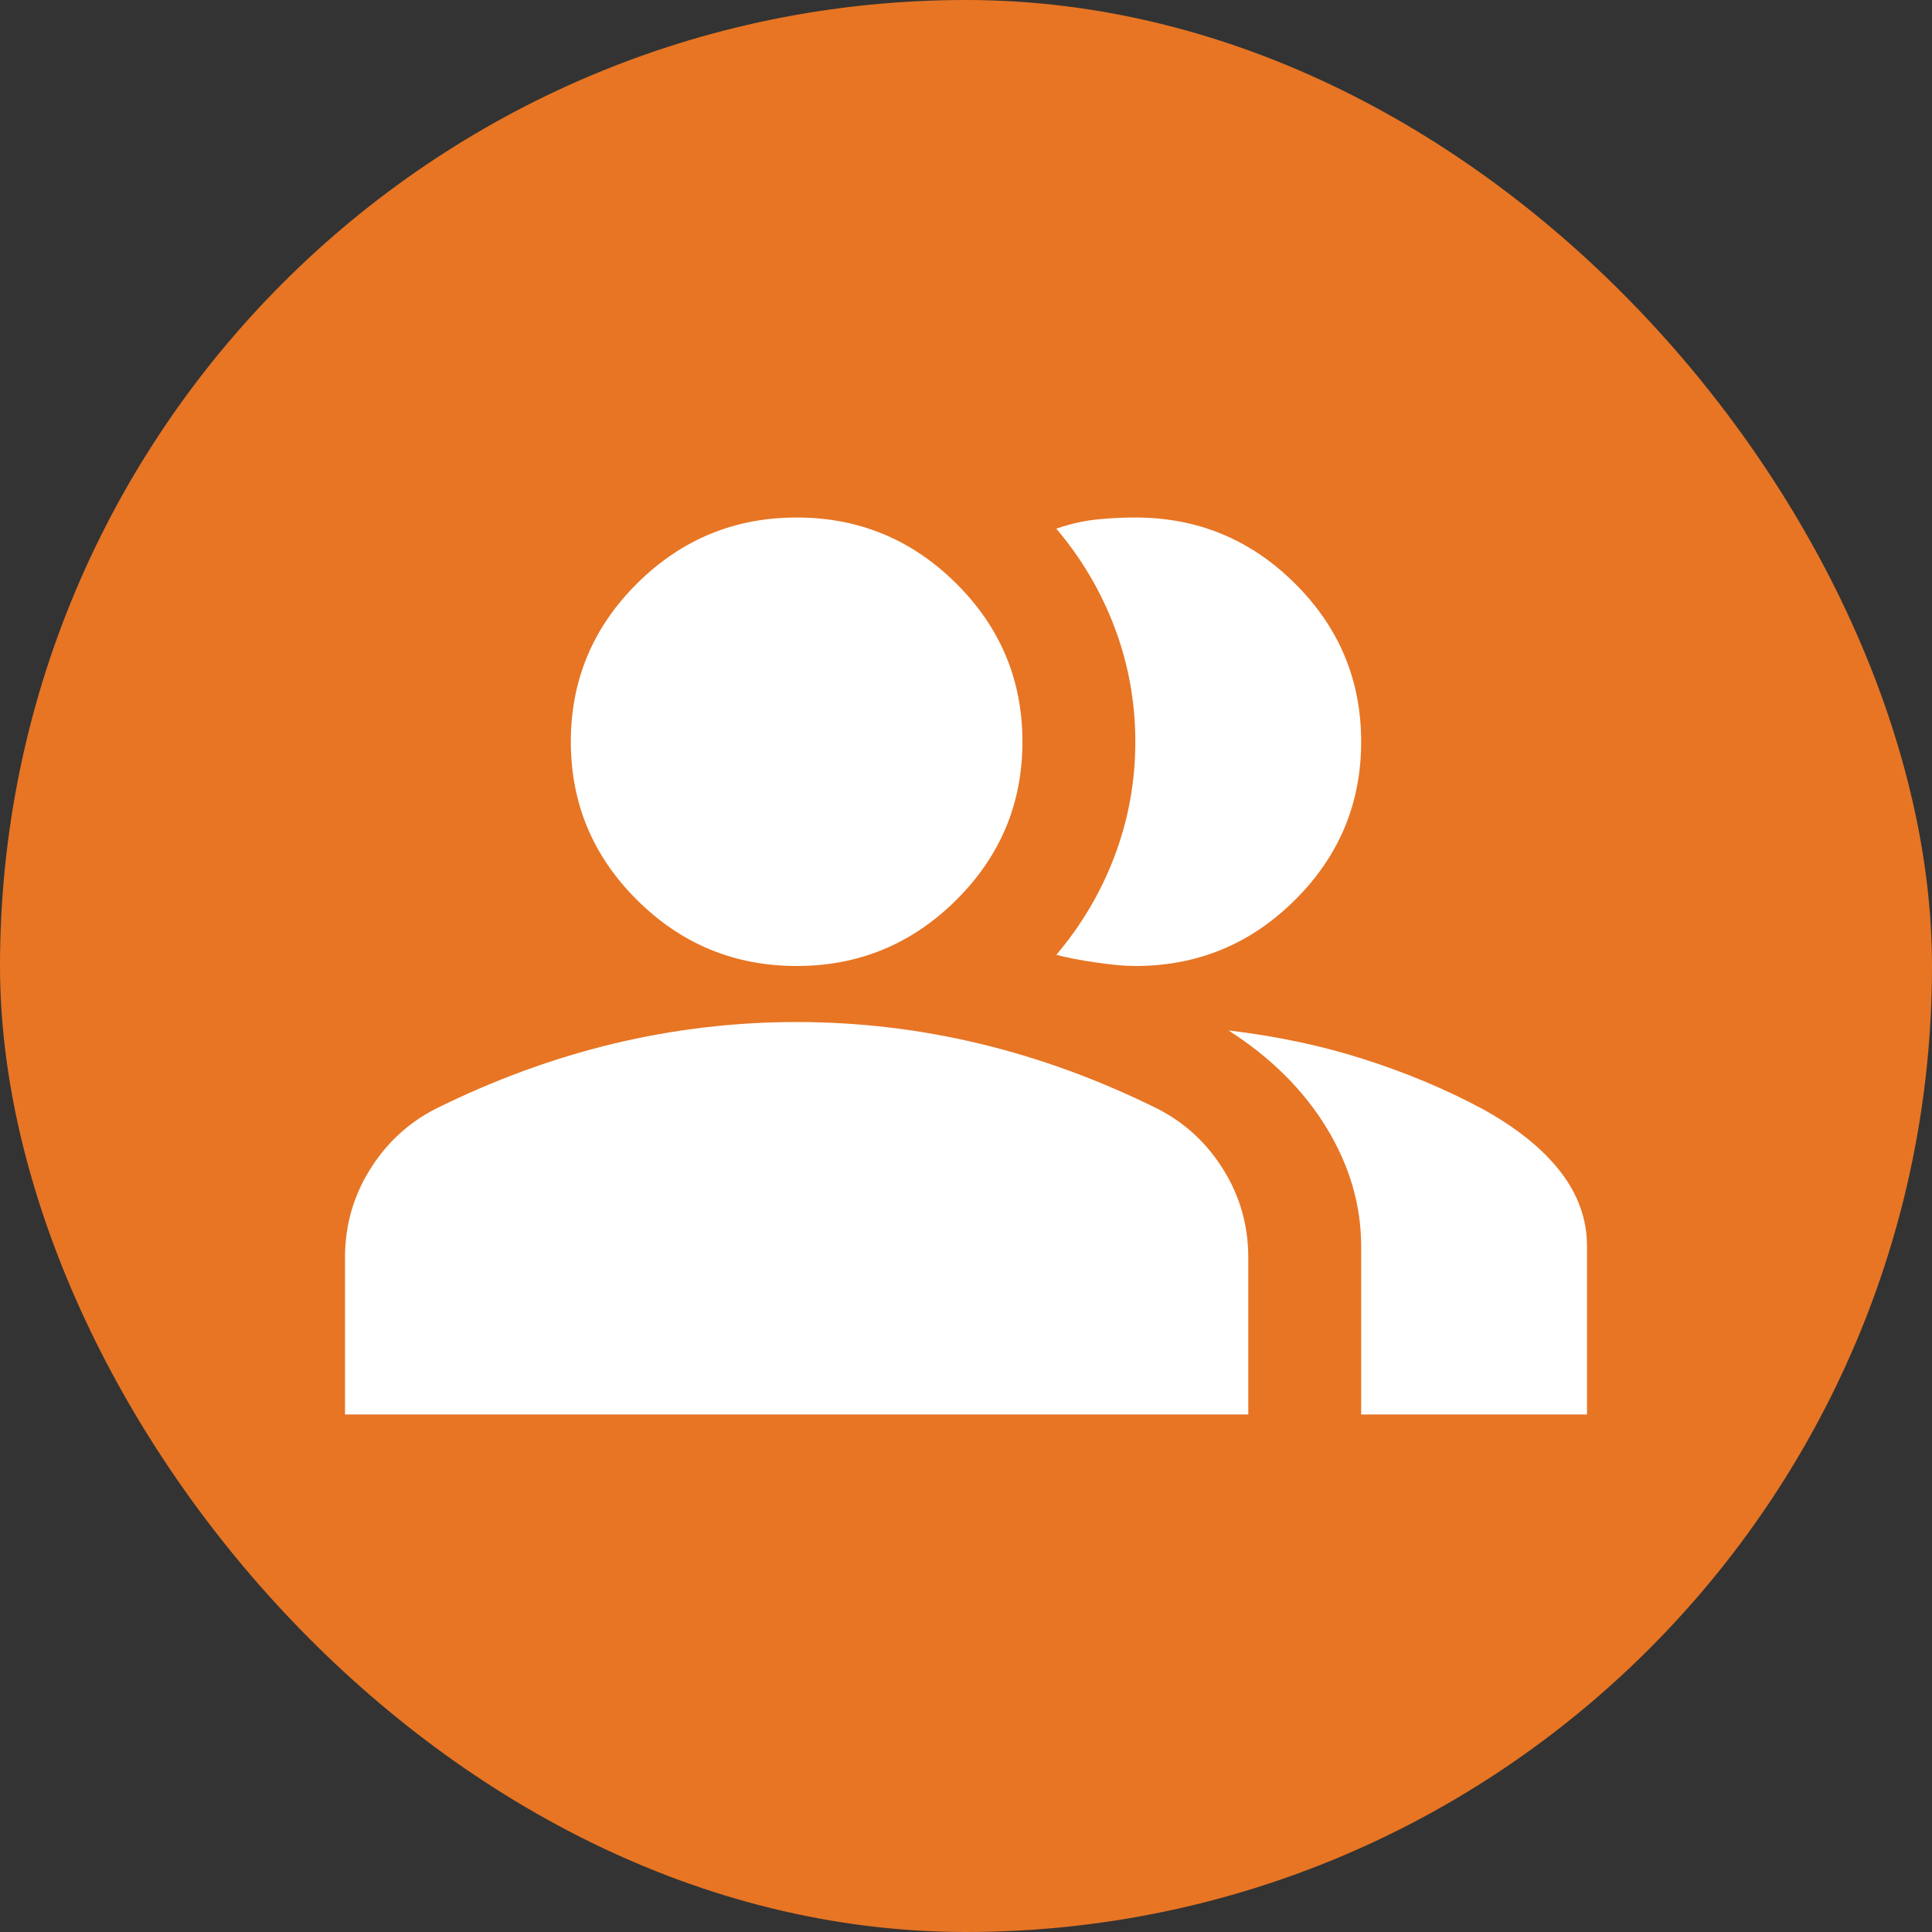 <svg width="28" height="28" viewBox="0 0 28 28" fill="none" xmlns="http://www.w3.org/2000/svg">
<rect x="0" y="0" width="28" height="28" fill="#333333" stroke="none"/>
<rect width="28" height="28" rx="14" fill="#E77524"/>
<path d="M5 20.5V18.225C5 17.765 5.119 17.341 5.358 16.956C5.597 16.57 5.914 16.275 6.309 16.072C7.155 15.652 8.014 15.337 8.886 15.127C9.759 14.917 10.646 14.812 11.546 14.812C12.445 14.812 13.332 14.917 14.204 15.127C15.077 15.337 15.936 15.652 16.782 16.072C17.177 16.275 17.494 16.57 17.733 16.956C17.972 17.341 18.091 17.765 18.091 18.225V20.5H5ZM19.727 20.5V18.062C19.727 17.467 19.56 16.895 19.226 16.346C18.892 15.798 18.418 15.327 17.805 14.934C18.5 15.016 19.154 15.154 19.768 15.351C20.382 15.547 20.954 15.787 21.486 16.072C21.977 16.343 22.352 16.644 22.611 16.976C22.87 17.308 23 17.67 23 18.062V20.5H19.727ZM11.546 14C10.646 14 9.875 13.682 9.234 13.045C8.593 12.409 8.273 11.644 8.273 10.75C8.273 9.856 8.593 9.091 9.234 8.455C9.875 7.818 10.646 7.5 11.546 7.5C12.445 7.5 13.216 7.818 13.857 8.455C14.498 9.091 14.818 9.856 14.818 10.75C14.818 11.644 14.498 12.409 13.857 13.045C13.216 13.682 12.445 14 11.546 14ZM19.727 10.75C19.727 11.644 19.407 12.409 18.766 13.045C18.125 13.682 17.355 14 16.454 14C16.305 14 16.114 13.983 15.882 13.949C15.65 13.915 15.459 13.878 15.309 13.838C15.677 13.404 15.96 12.923 16.158 12.395C16.356 11.867 16.454 11.319 16.454 10.75C16.454 10.181 16.356 9.633 16.158 9.105C15.96 8.577 15.677 8.096 15.309 7.662C15.5 7.595 15.691 7.551 15.882 7.53C16.073 7.51 16.264 7.5 16.454 7.5C17.355 7.5 18.125 7.818 18.766 8.455C19.407 9.091 19.727 9.856 19.727 10.75Z" fill="white"/>
</svg>
